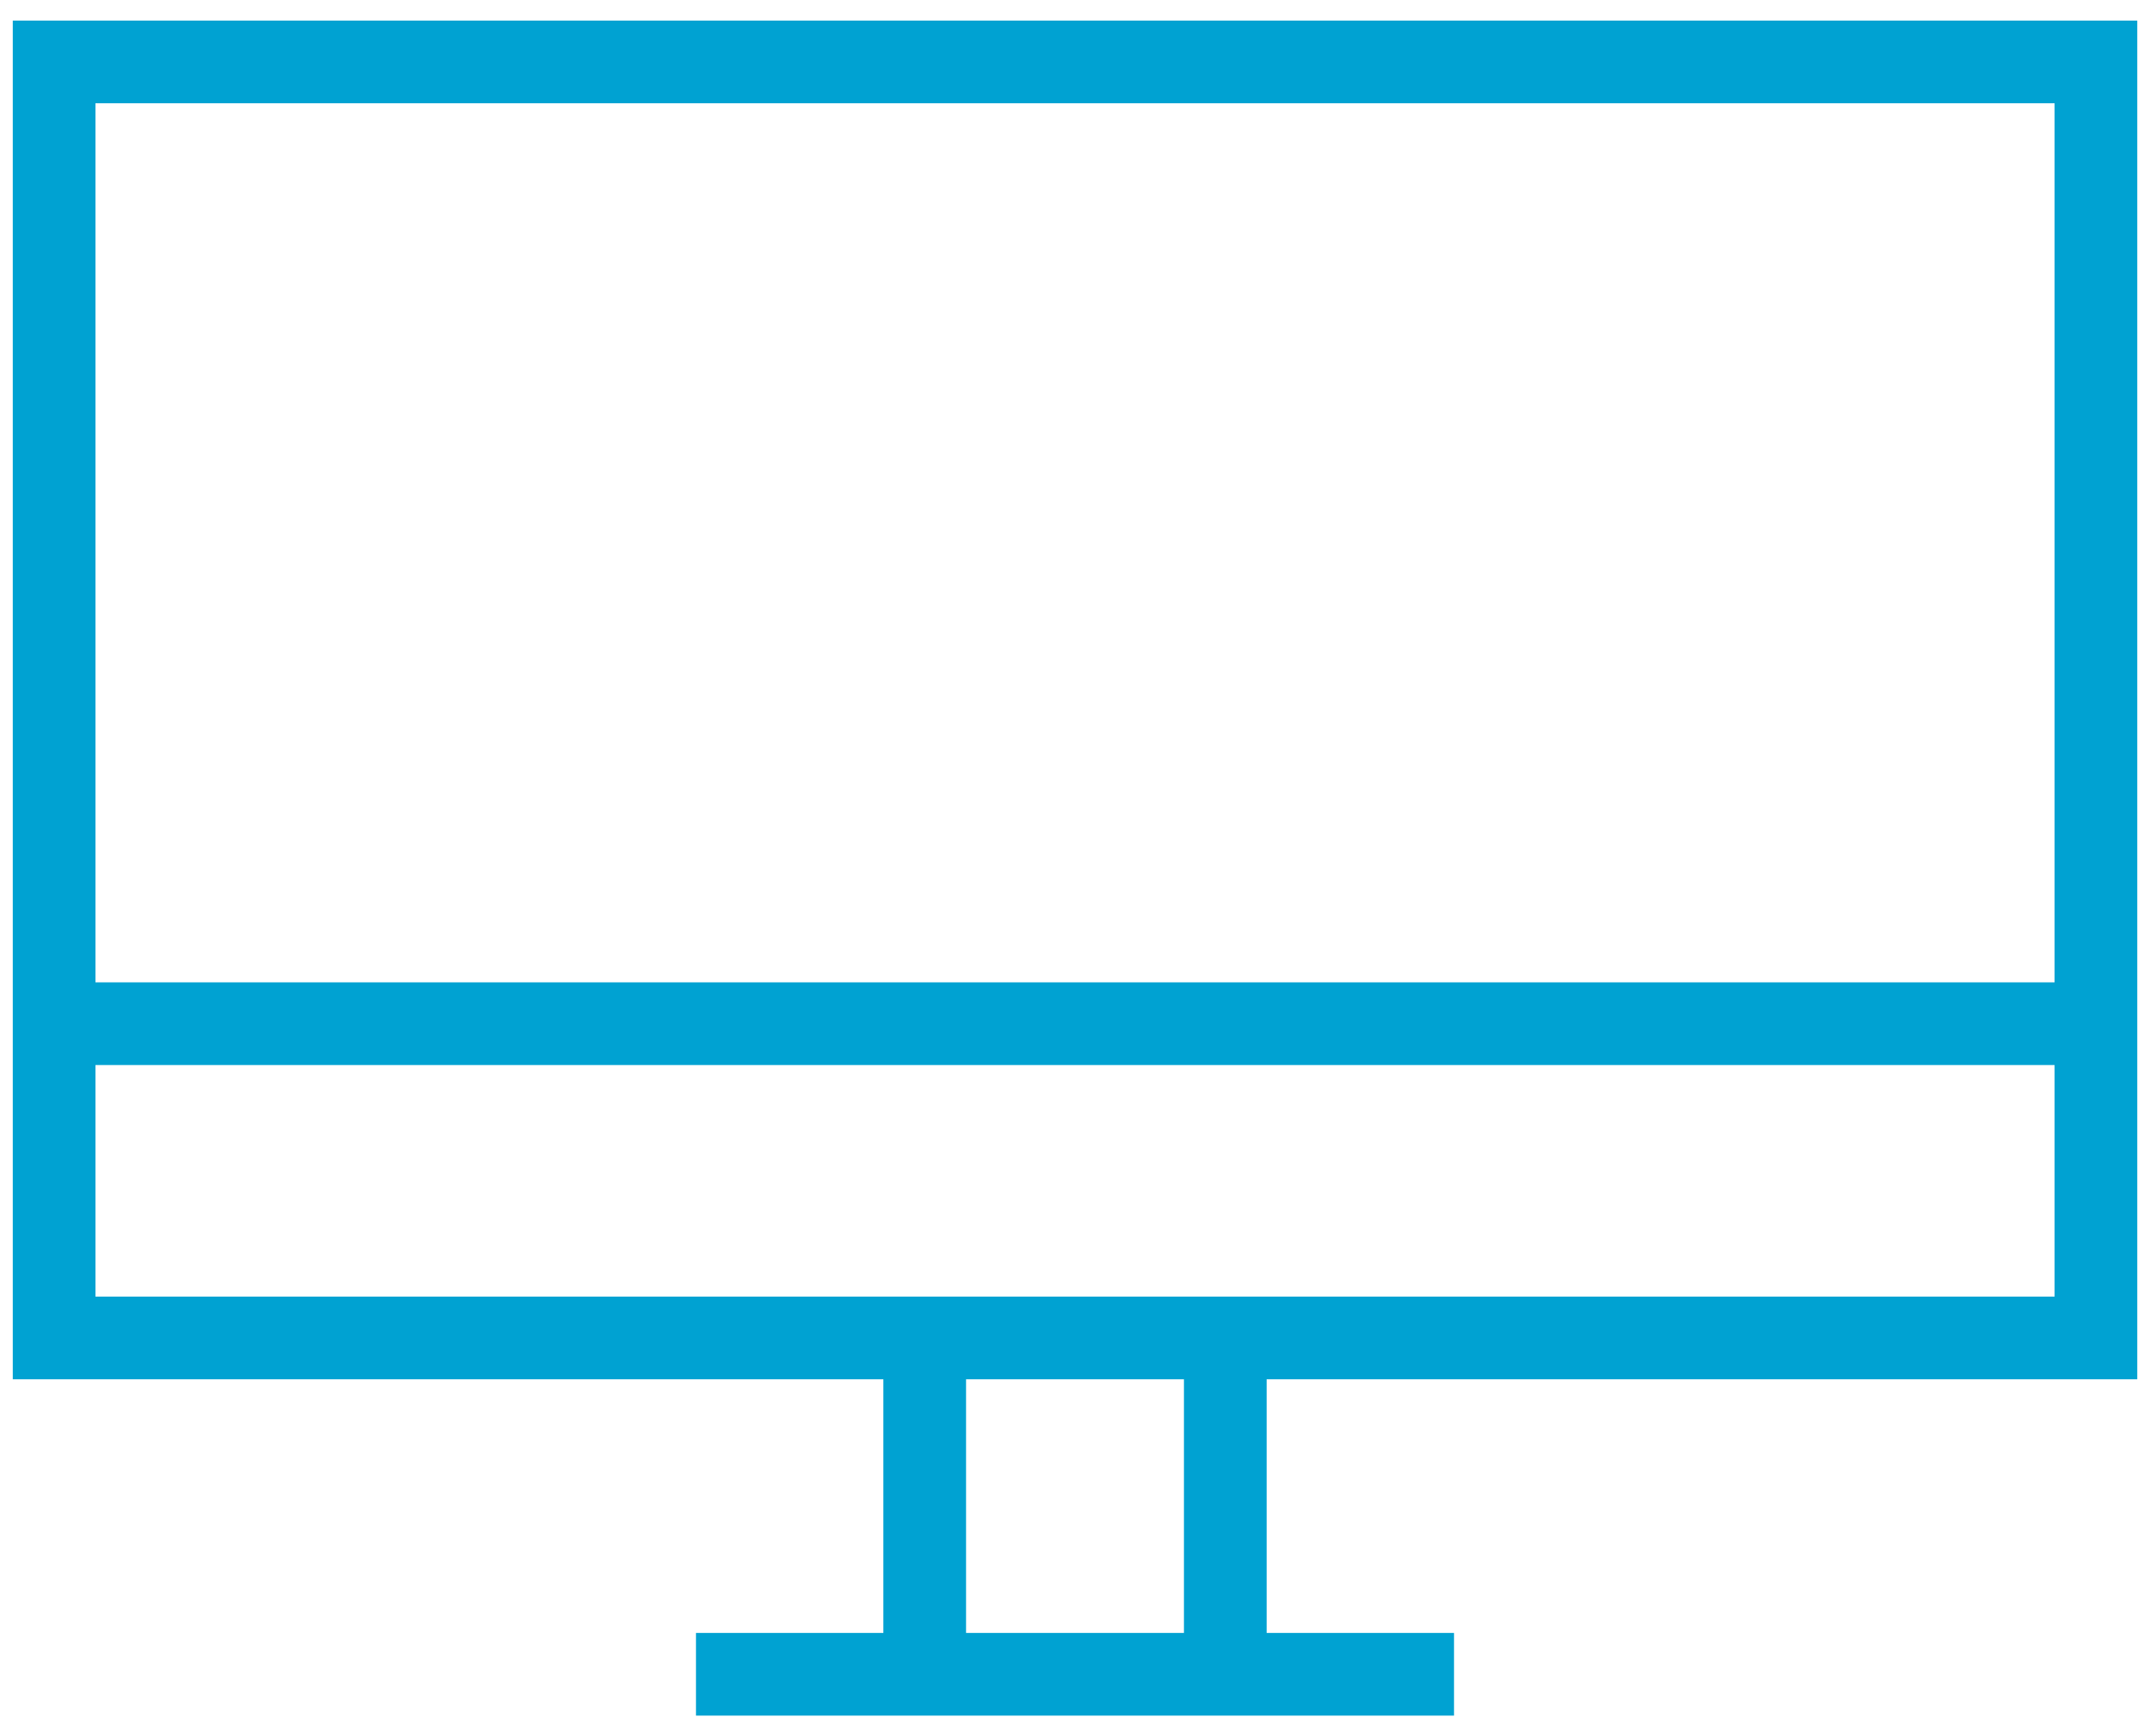 <?xml version="1.0" encoding="UTF-8"?>
<svg xmlns="http://www.w3.org/2000/svg" width="52" height="42" viewBox="0 0 52 42">
  <g fill="none" fill-rule="evenodd" stroke="#00A2D2" stroke-width="2">
    <path d="M1.309 1.498h49.383v30.868H1.309zM22.365 32.366v8.136M29.635 32.366v8.136M16.833 40.502h18.334M1.333 24.764h49.358"></path>
  </g>
</svg>
